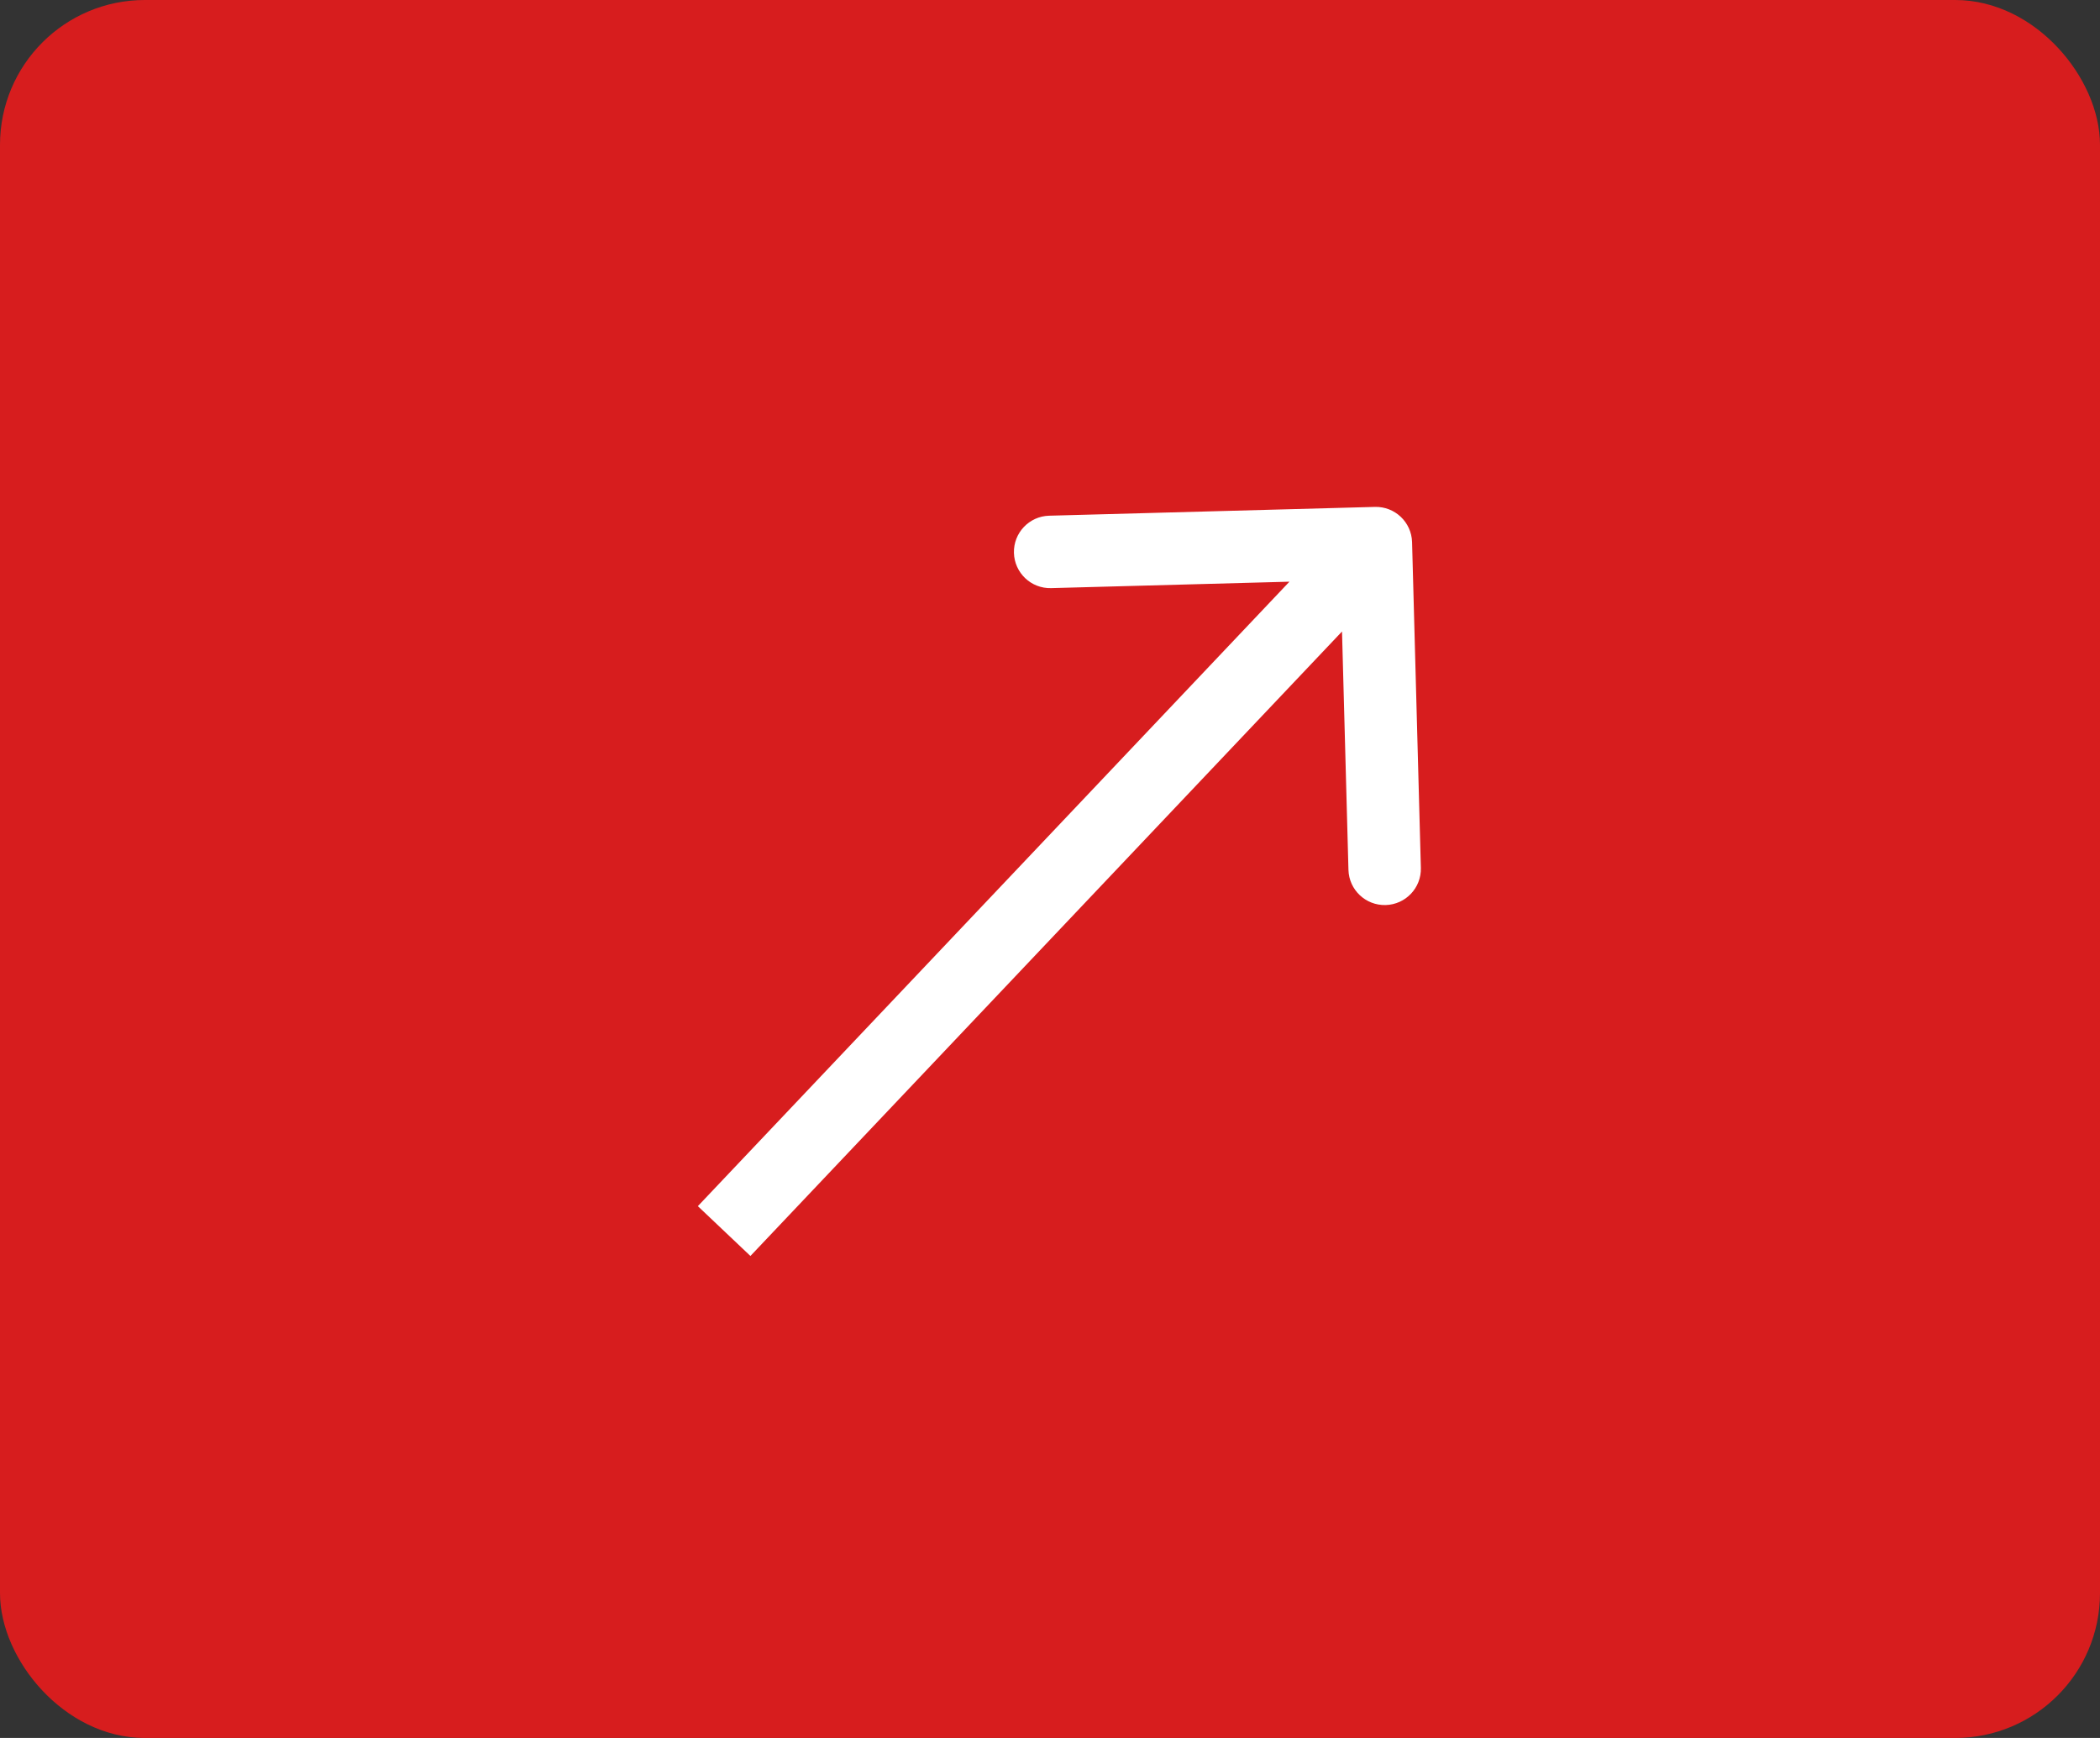 <?xml version="1.0" encoding="UTF-8"?> <svg xmlns="http://www.w3.org/2000/svg" width="58" height="48" viewBox="0 0 58 48" fill="none"><rect x="0" y="0" width="58" height="48" fill="#333333" stroke="none"/><rect x="0.5" y="0.5" width="57" height="47" rx="3.5" fill="#D71D1E" stroke="#D71D1E"></rect><path d="M39 14.973C38.985 14.421 38.525 13.985 37.973 14L28.976 14.243C28.424 14.258 27.989 14.718 28.004 15.27C28.019 15.822 28.478 16.258 29.03 16.243L37.027 16.027L37.243 24.024C37.258 24.576 37.718 25.011 38.27 24.996C38.822 24.981 39.258 24.522 39.243 23.97L39 14.973ZM20.726 34.688L38.726 15.688L37.274 14.312L19.274 33.312L20.726 34.688Z" fill="white"></path></svg> 